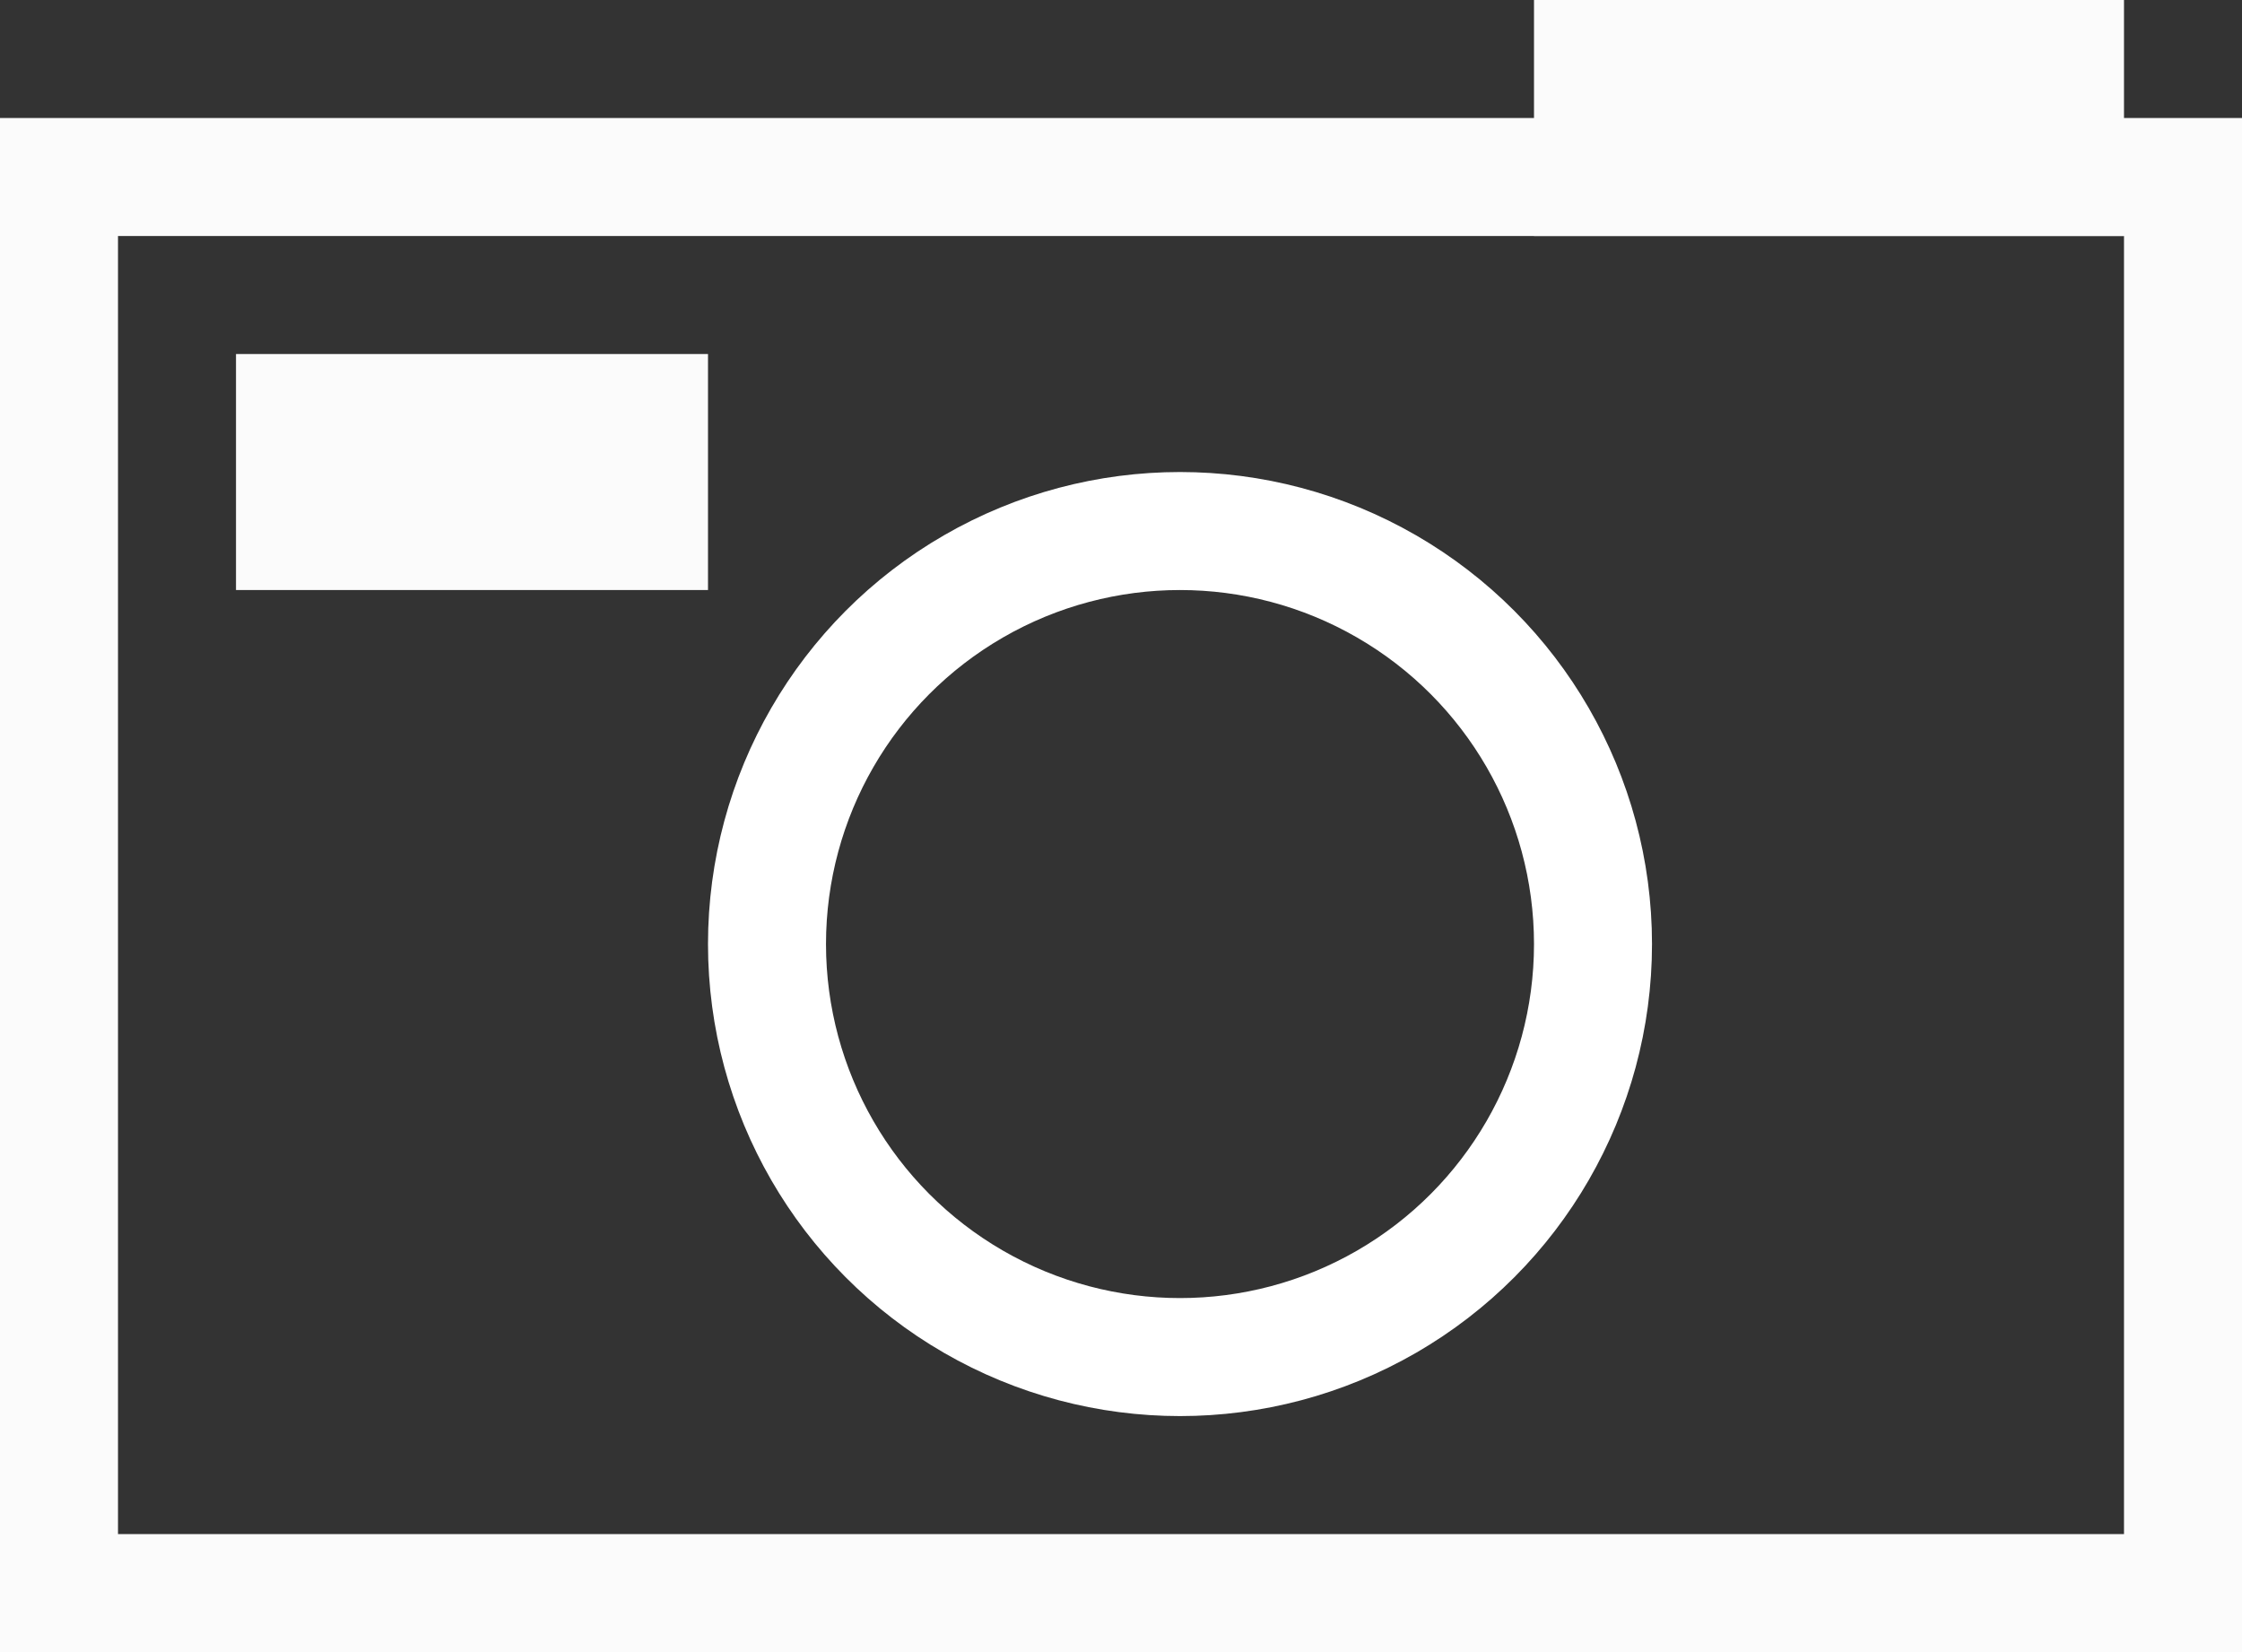 <svg xmlns="http://www.w3.org/2000/svg" width="19" height="14" viewBox="0 0 19 14">
  <rect x="0" y="0" width="19" height="14" fill="#333333" stroke="none"/>
  <g id="그룹_12" data-name="그룹 12" transform="translate(-196 -749)">
    <g id="사각형_14" data-name="사각형 14" transform="translate(196 750)" fill="none" stroke="#fbfbfb" stroke-width="1">
      <rect width="19" height="13" stroke="none"/>
      <rect x="0.5" y="0.5" width="18" height="12" fill="none"/>
    </g>
    <g id="사각형_15" data-name="사각형 15" transform="translate(209 749)" fill="none" stroke="#fbfbfb" stroke-width="1">
      <rect width="5" height="2" stroke="none"/>
      <rect x="0.5" y="0.5" width="4" height="1" fill="none"/>
    </g>
    <g id="타원_1" data-name="타원 1" transform="translate(202 753)" fill="none" stroke="#fff" stroke-width="1">
      <circle cx="4" cy="4" r="4" stroke="none"/>
      <circle cx="4" cy="4" r="3.5" fill="none"/>
    </g>
    <g id="사각형_16" data-name="사각형 16" transform="translate(198 752)" fill="none" stroke="#fbfbfb" stroke-width="1">
      <rect width="4" height="2" stroke="none"/>
      <rect x="0.5" y="0.5" width="3" height="1" fill="none"/>
    </g>
  </g>
</svg>
